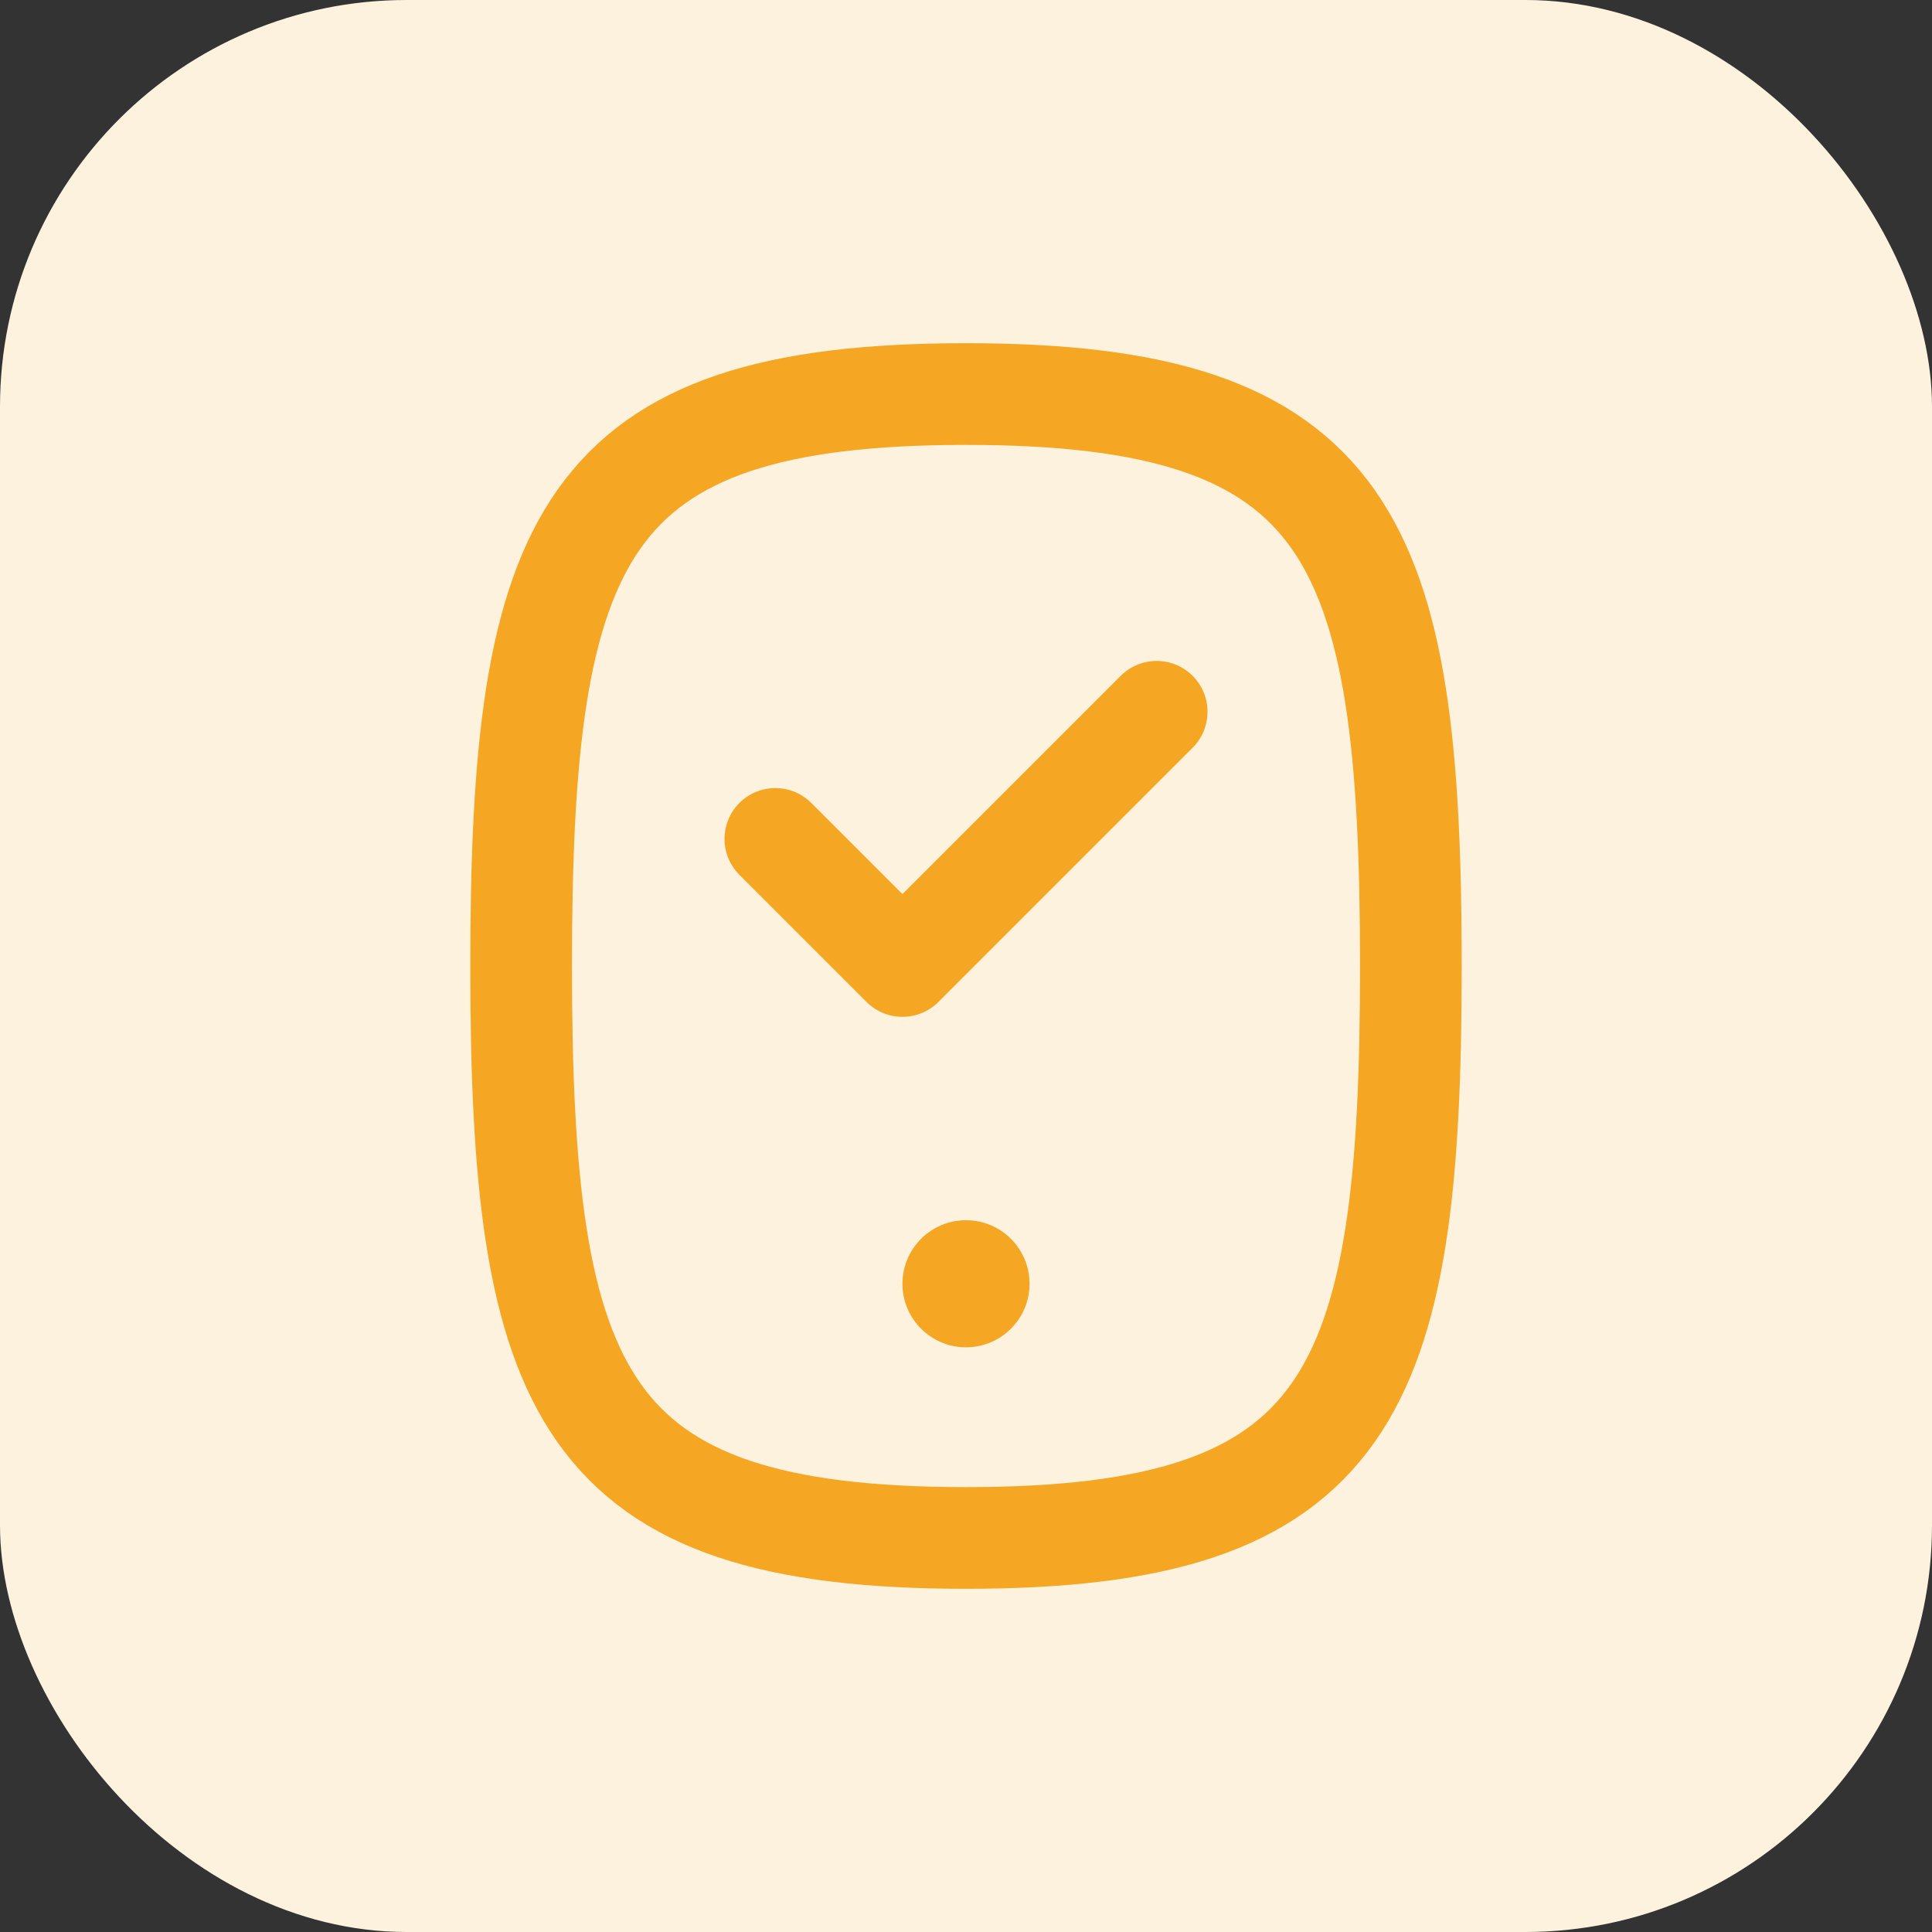 <svg width="46" height="46" viewBox="0 0 46 46" fill="none" xmlns="http://www.w3.org/2000/svg">
<rect x="0" y="0" width="46" height="46" fill="#333333" stroke="none"/>
<rect width="46" height="46" rx="9.684" fill="#FDF2DE"/>
<path d="M18.461 19.974L21.487 23L27.54 16.947" stroke="#F5A623" stroke-width="2.421" stroke-linecap="round" stroke-linejoin="round"/>
<path fill-rule="evenodd" clip-rule="evenodd" d="M23 36.618C13.82 36.618 12.408 33.214 12.408 23C12.408 12.786 13.82 9.382 23 9.382C32.181 9.382 33.592 12.786 33.592 23C33.592 33.214 32.181 36.618 23 36.618Z" stroke="#F5A623" stroke-width="2.421" stroke-linecap="round" stroke-linejoin="round"/>
<path fill-rule="evenodd" clip-rule="evenodd" d="M24.513 30.566C24.513 31.402 23.835 32.079 23 32.079C22.165 32.079 21.487 31.402 21.487 30.566C21.487 29.729 22.165 29.053 23 29.053C23.835 29.053 24.513 29.729 24.513 30.566Z" fill="#F5A623"/>
</svg>
